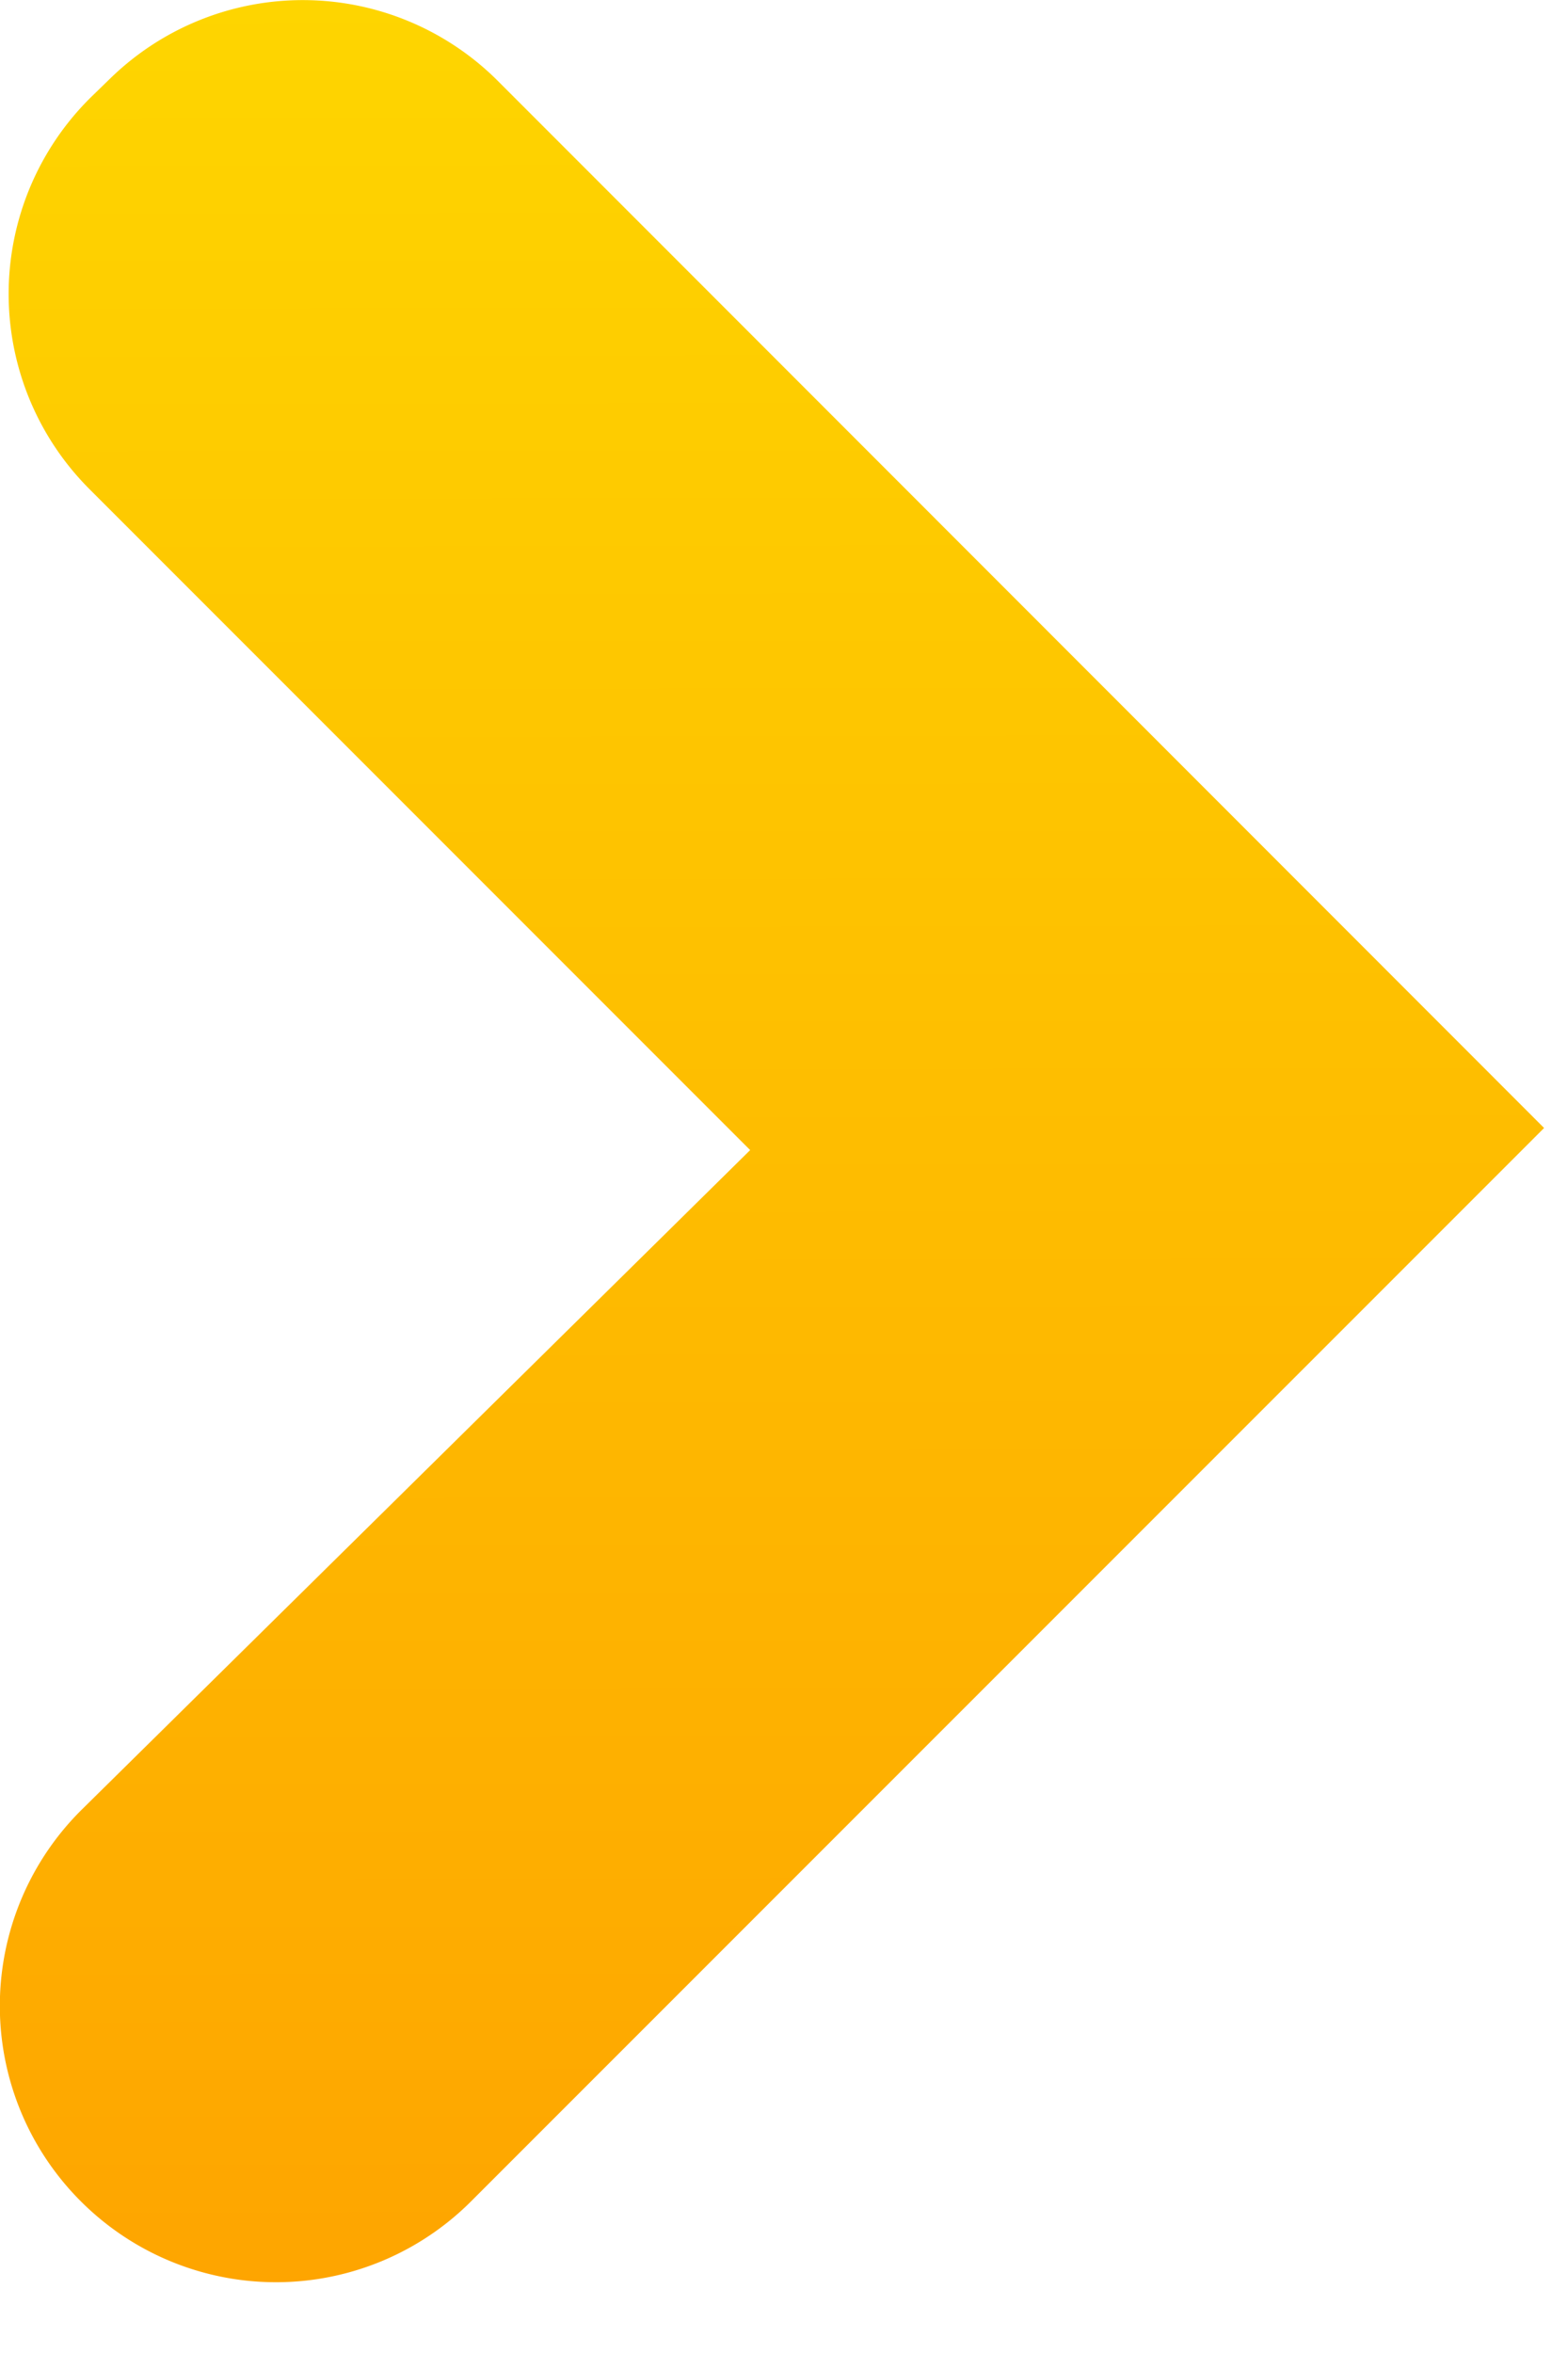 <svg height="18" viewBox="0 0 12 18" width="12" xmlns="http://www.w3.org/2000/svg" xmlns:xlink="http://www.w3.org/1999/xlink"><linearGradient id="a" gradientUnits="objectBoundingBox" x1="1" x2="0" y1=".249" y2=".25"><stop offset="0" stop-color="#fed500"/><stop offset="1" stop-color="#fea500"/></linearGradient><clipPath id="b"><path d="m0 0h12v18h-12z"/></clipPath><g clip-path="url(#b)"><path d="m13.714.684-5.057 5.057-5.042-5.112a2.112 2.112 0 0 0 -3-.01 2.111 2.111 0 0 0 0 2.986l8.211 8.212 8.01-8.007a2.111 2.111 0 0 0 .021-2.964l-.136-.14a2.112 2.112 0 0 0 -3.007-.022z" fill="url(#a)" transform="matrix(0 -1 1 0 0 17.455)"/></g></svg>